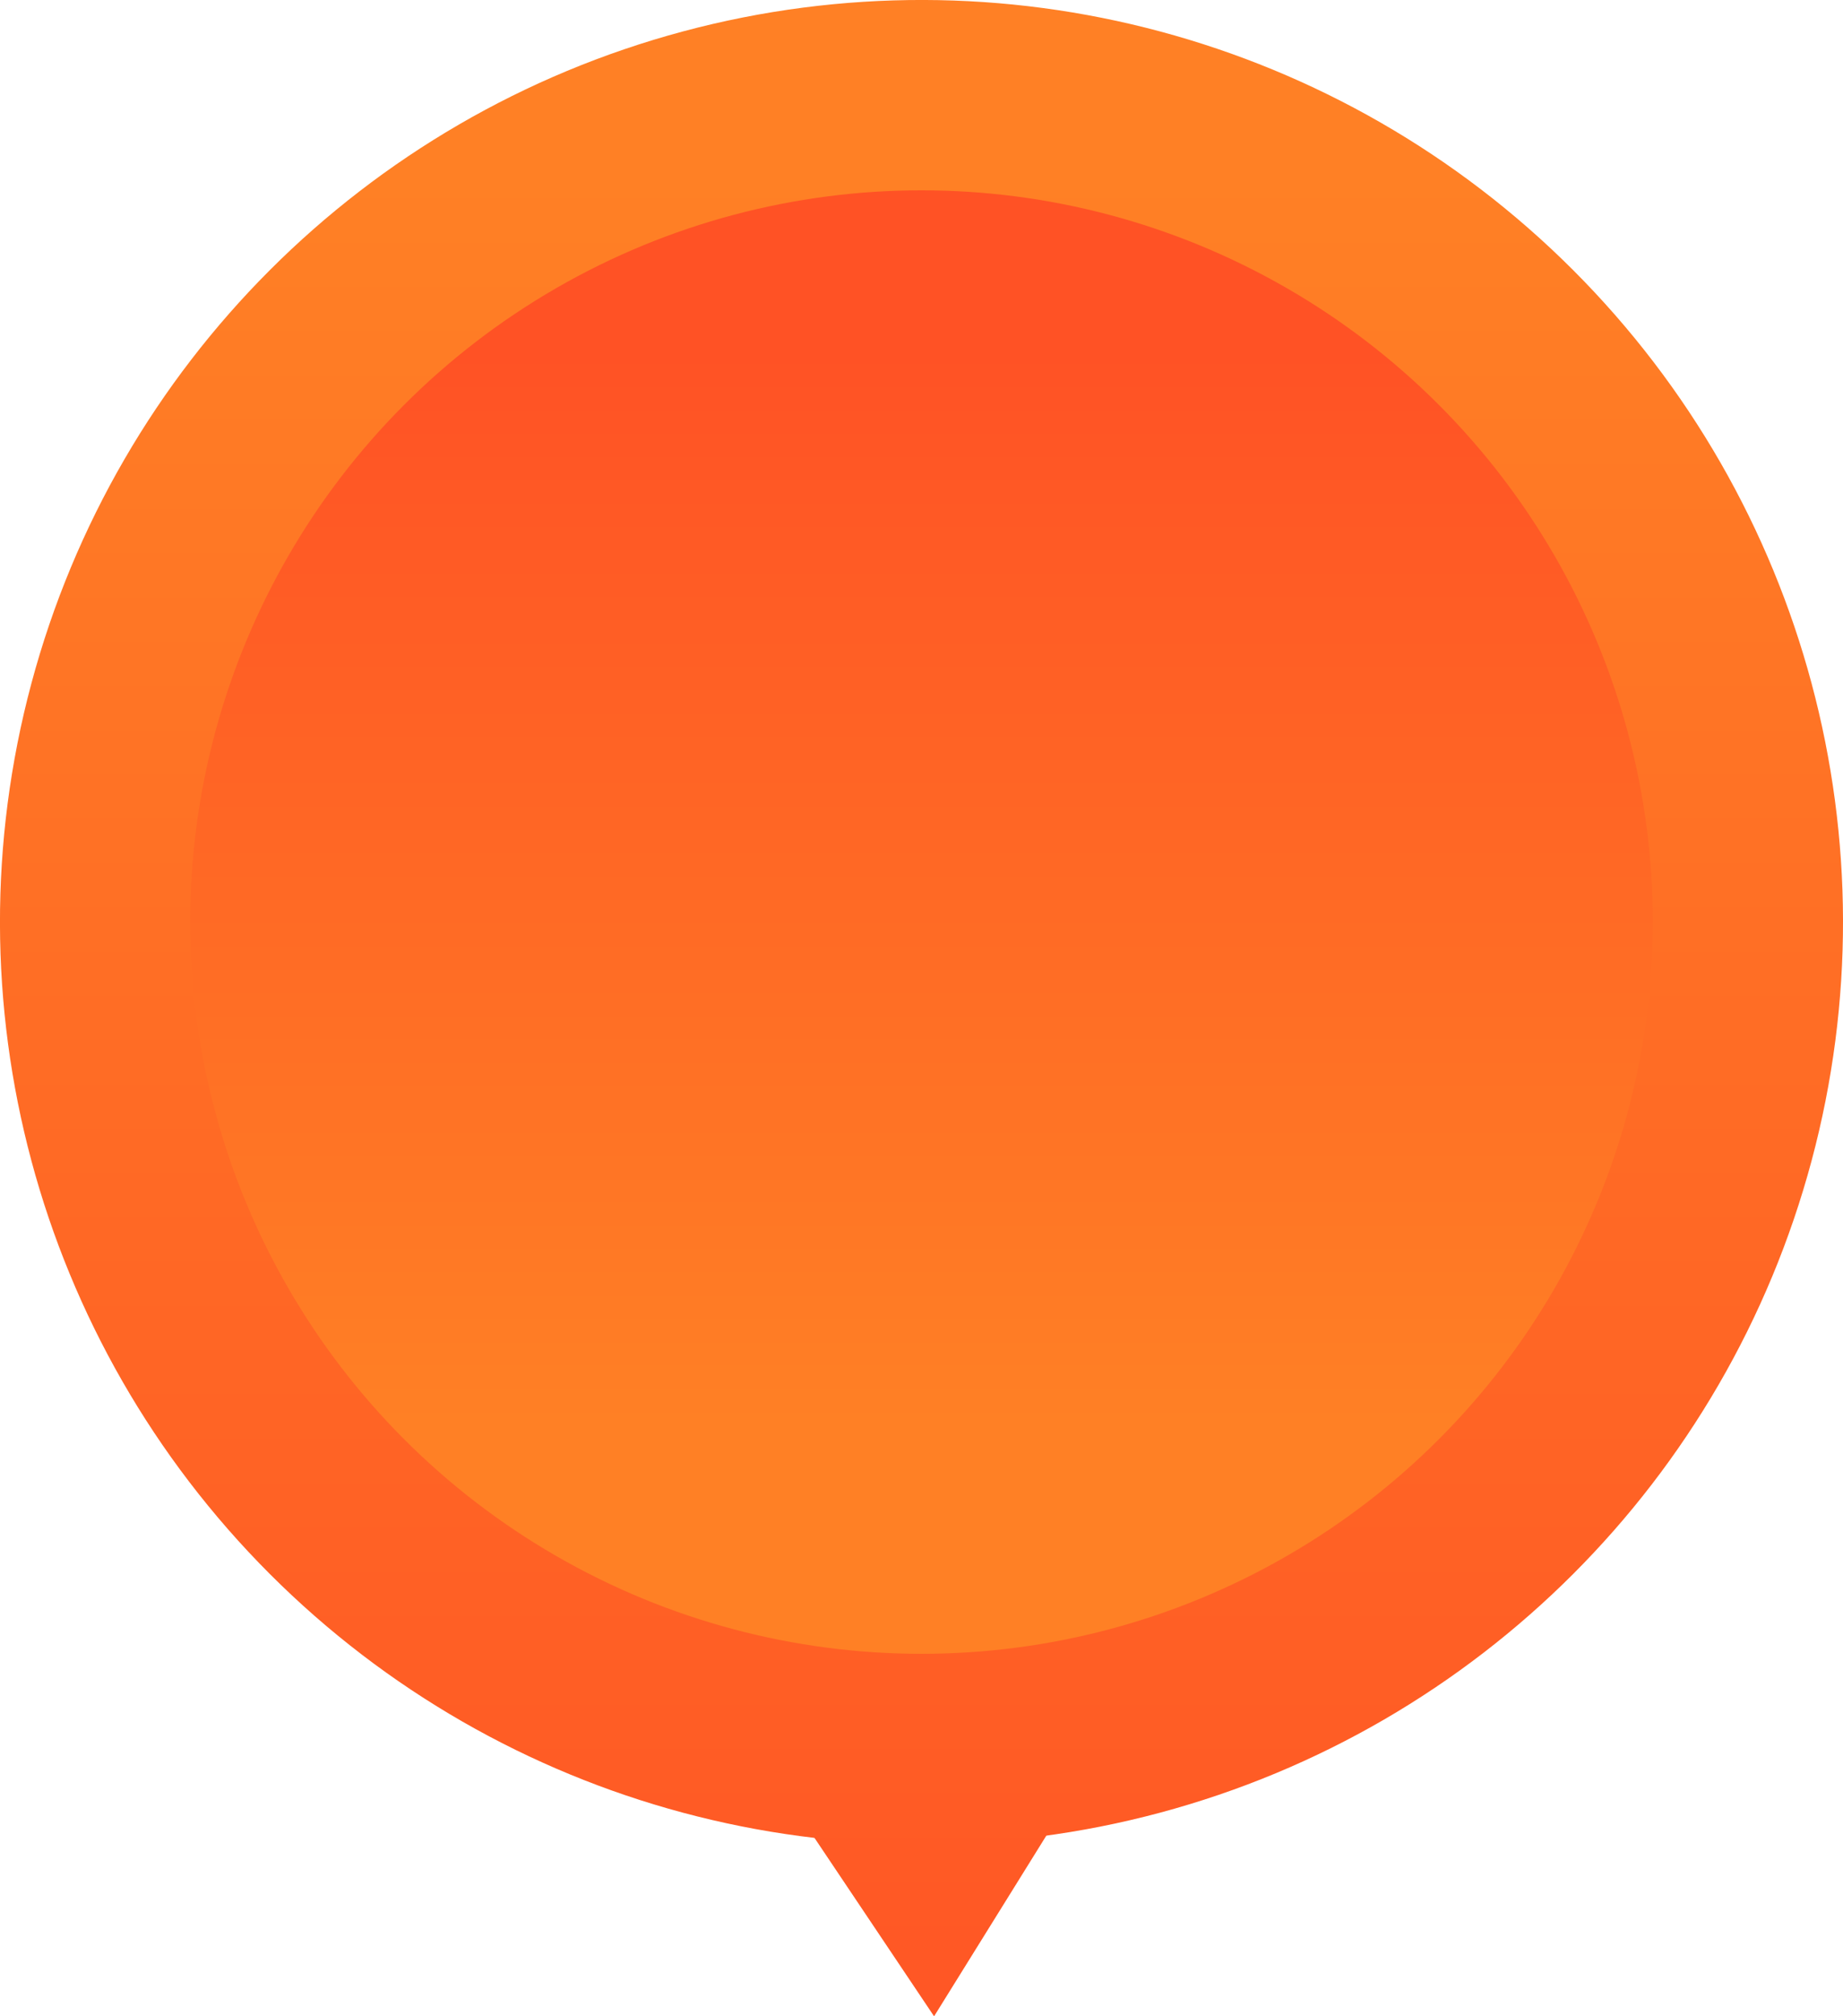 <?xml version="1.0" encoding="UTF-8"?>
<svg id="Camada_2" data-name="Camada 2" xmlns="http://www.w3.org/2000/svg" xmlns:xlink="http://www.w3.org/1999/xlink" viewBox="0 0 196.32 214.65">
  <defs>
    <style>
      .cls-1 {
        fill: url(#Gradiente_sem_nome_33-2);
      }

      .cls-1, .cls-2, .cls-3 {
        stroke-width: 0px;
      }

      .cls-2 {
        fill: url(#Gradiente_sem_nome_33-3);
      }

      .cls-3 {
        fill: url(#Gradiente_sem_nome_33);
      }
    </style>
    <linearGradient id="Gradiente_sem_nome_33" data-name="Gradiente sem nome 33" x1="98.16" y1="235.68" x2="98.16" y2="18.79" gradientTransform="translate(98.16 -40.66) rotate(45)" gradientUnits="userSpaceOnUse">
      <stop offset="0" stop-color="#ff5225"/>
      <stop offset="1" stop-color="#ff8025"/>
    </linearGradient>
    <linearGradient id="Gradiente_sem_nome_33-2" data-name="Gradiente sem nome 33" x1="98.82" y1="235.68" x2="98.82" y2="18.79" gradientTransform="matrix(1,0,0,1,0,0)" xlink:href="#Gradiente_sem_nome_33"/>
    <linearGradient id="Gradiente_sem_nome_33-3" data-name="Gradiente sem nome 33" x1="98.16" y1="37.52" x2="98.16" y2="151.58" gradientTransform="matrix(1,0,0,1,0,0)" xlink:href="#Gradiente_sem_nome_33"/>
  </defs>
  <g id="Camada_1-2" data-name="Camada 1">
    <g>
      <circle class="cls-3" cx="98.16" cy="98.16" r="98.16" transform="translate(-40.66 98.16) rotate(-45)"/>
      <polygon class="cls-1" points="80.92 186.95 99.5 214.65 116.72 186.95 80.92 186.95"/>
      <circle class="cls-2" cx="98.16" cy="98.16" r="77.9"/>
    </g>
  </g>
</svg>